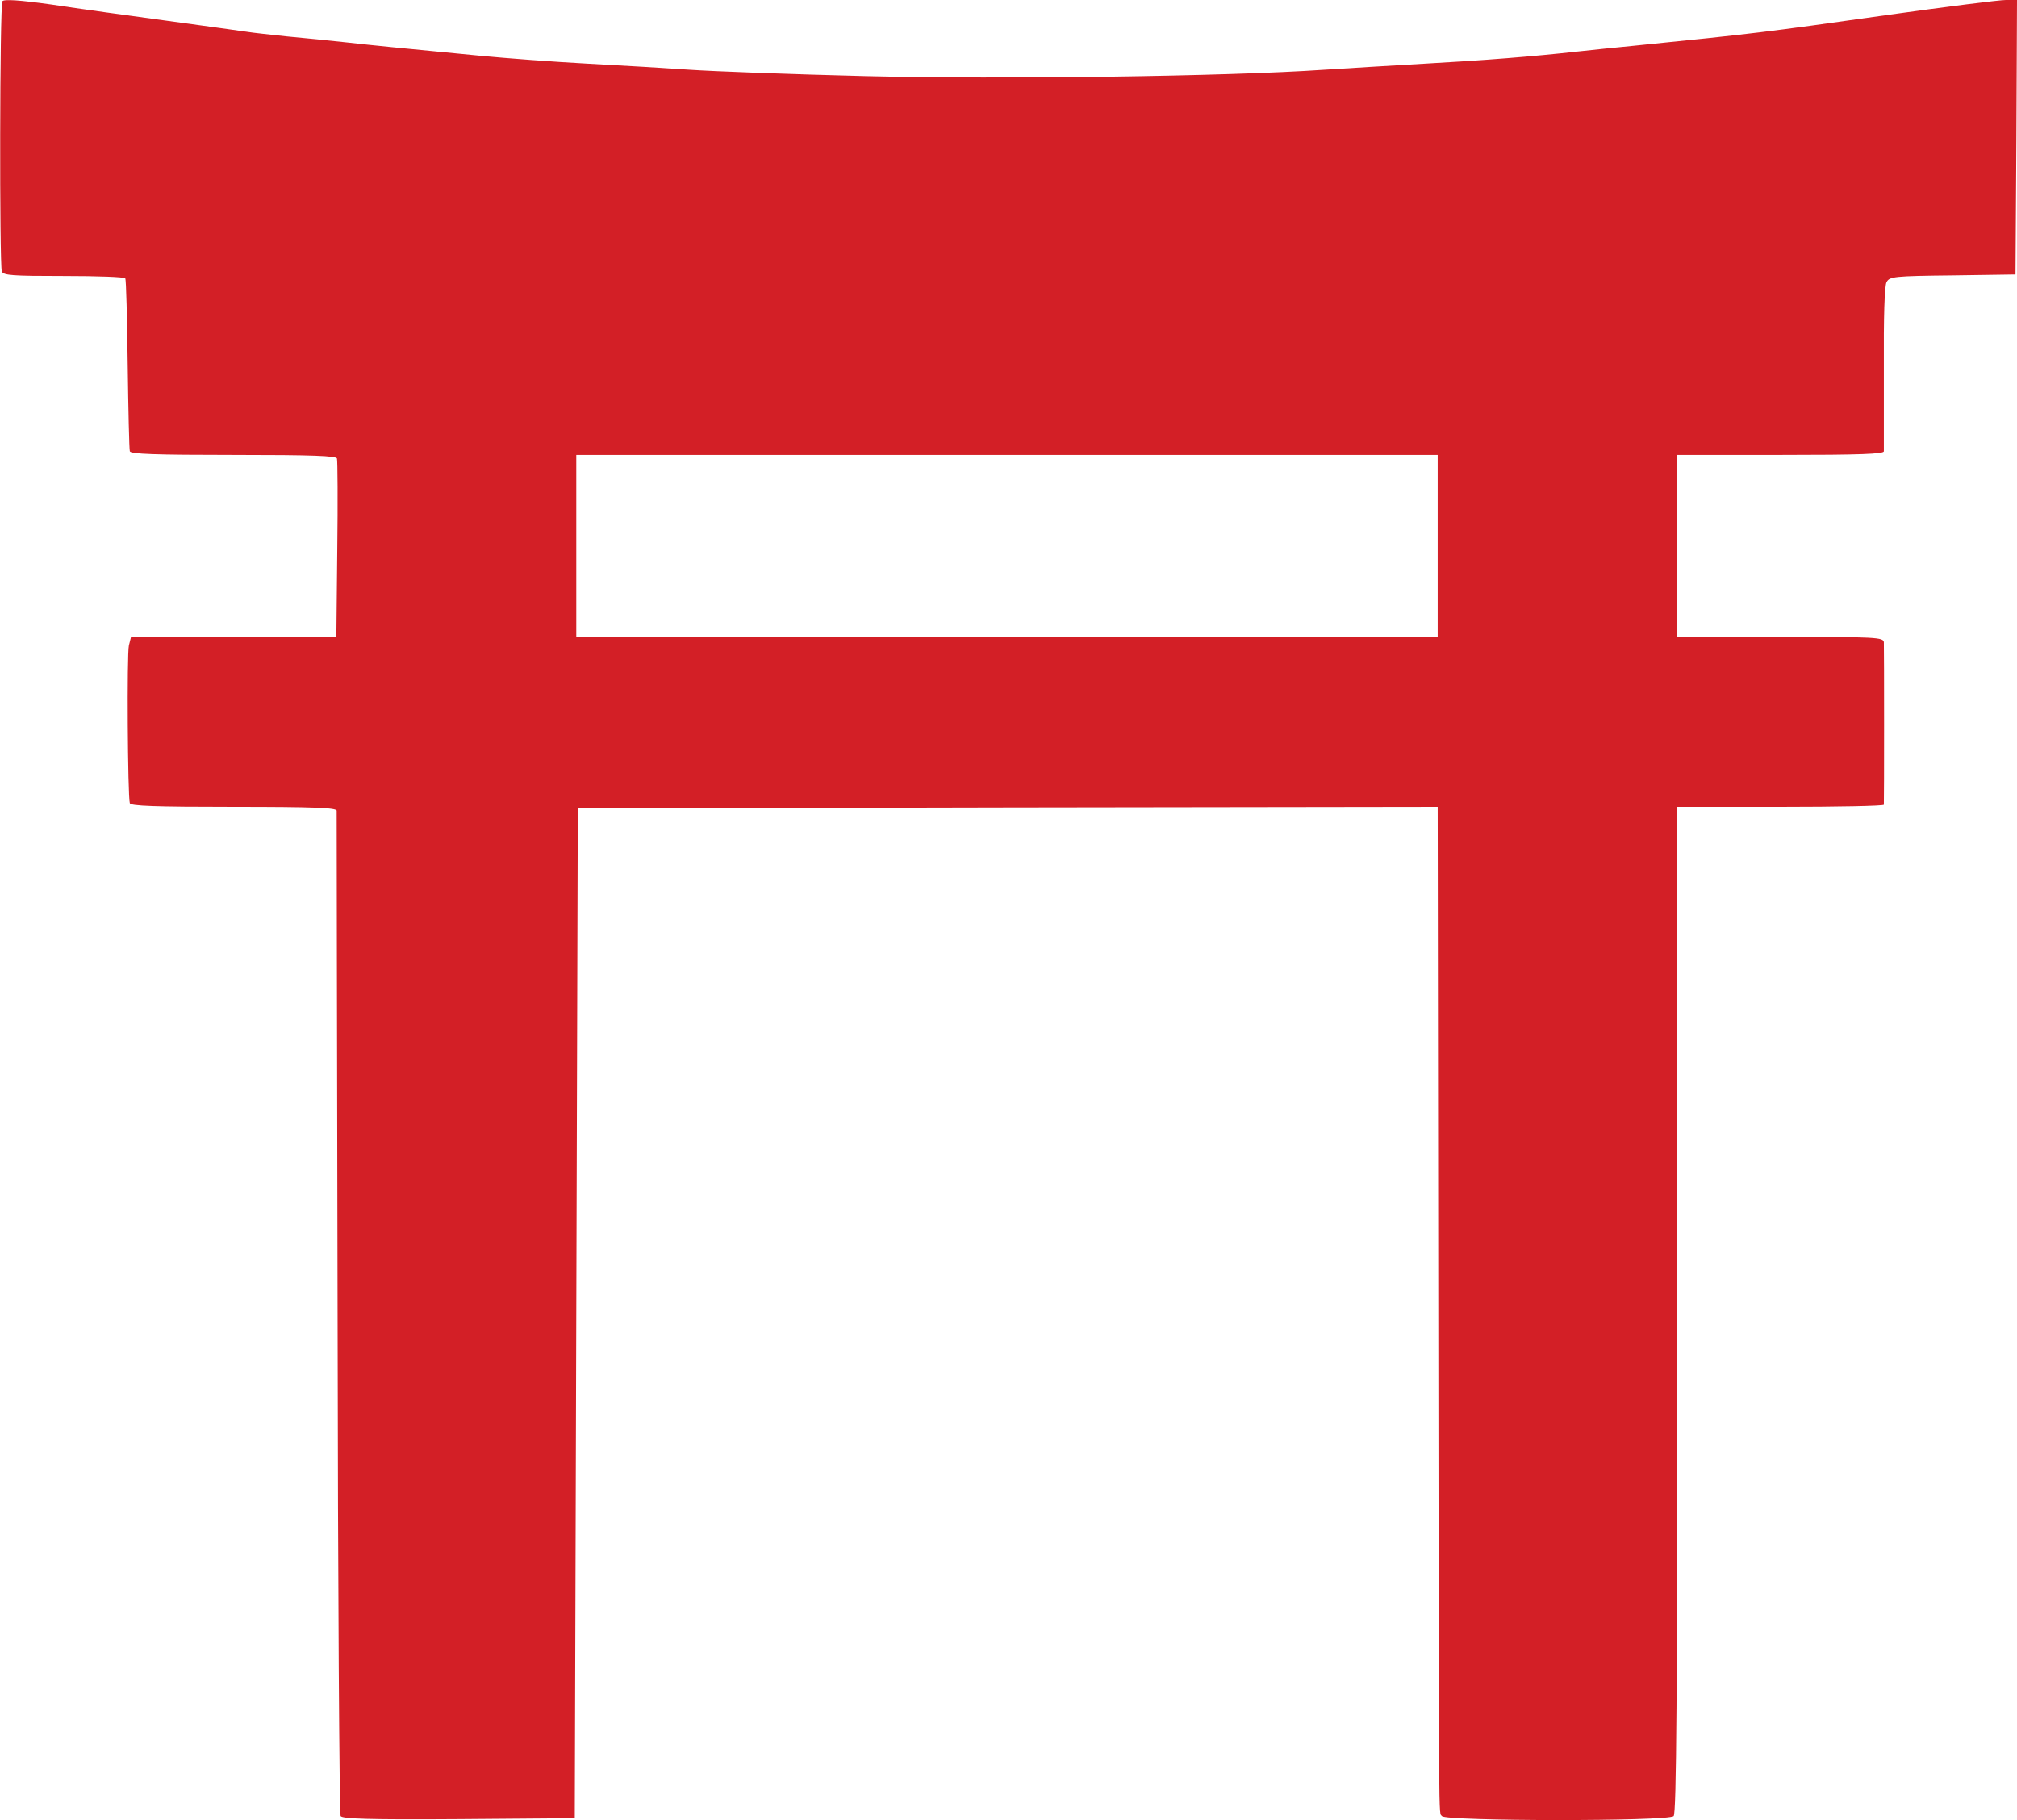 <svg version="1.2" xmlns="http://www.w3.org/2000/svg" viewBox="0 0 6650 6002"><style>.s0 { fill: #d31f26 }</style><g id="l5yLYKfeDpCZARWXxhxngVl"><g id="Layer"><path id="puj3CtWCS" fill-rule="evenodd" class="s0" d="M1123 5988c-4-7-9-753-10-1658-2-905-3-1651-3-1657 0-10-75-13-339-13-262 0-340-3-343-12-7-23-10-492-3-520l7-28h677l3-288c2-158 1-293-1-300-2-9-79-12-341-12-261 0-339-3-342-12-2-7-5-137-7-288s-5-278-8-282c-2-5-93-8-203-8-169 0-199-2-204-15C-2 873-1 17 8 4c5-7 55-4 162 11 85 13 259 37 385 54 127 17 244 34 260 36 17 3 75 9 130 15 55 5 145 14 200 20 99 11 151 16 440 44 83 8 242 20 355 26s264 15 335 20c72 5 331 15 577 21 454 11 1192 1 1513-21 77-5 226-14 330-20 199-11 362-24 505-40 47-5 130-14 185-19 405-41 423-43 840-102 193-27 367-49 388-49h37l-2 453-3 452-207 3c-195 2-208 4-218 22-7 13-10 115-9 282v276c-1 9-76 12-341 12h-340v600h340c317 0 340 1 341 18 1 20 1 524 0 535-1 4-154 7-341 7h-340v1658c0 1276-3 1661-12 1670-18 18-754 17-764 0-11-17-10 108-12-1706l-2-1622-1417 2-1418 3-10 3330-382 3c-299 2-383-1-390-10zm3617-4488H1900v600h2840z"/></g></g></svg>